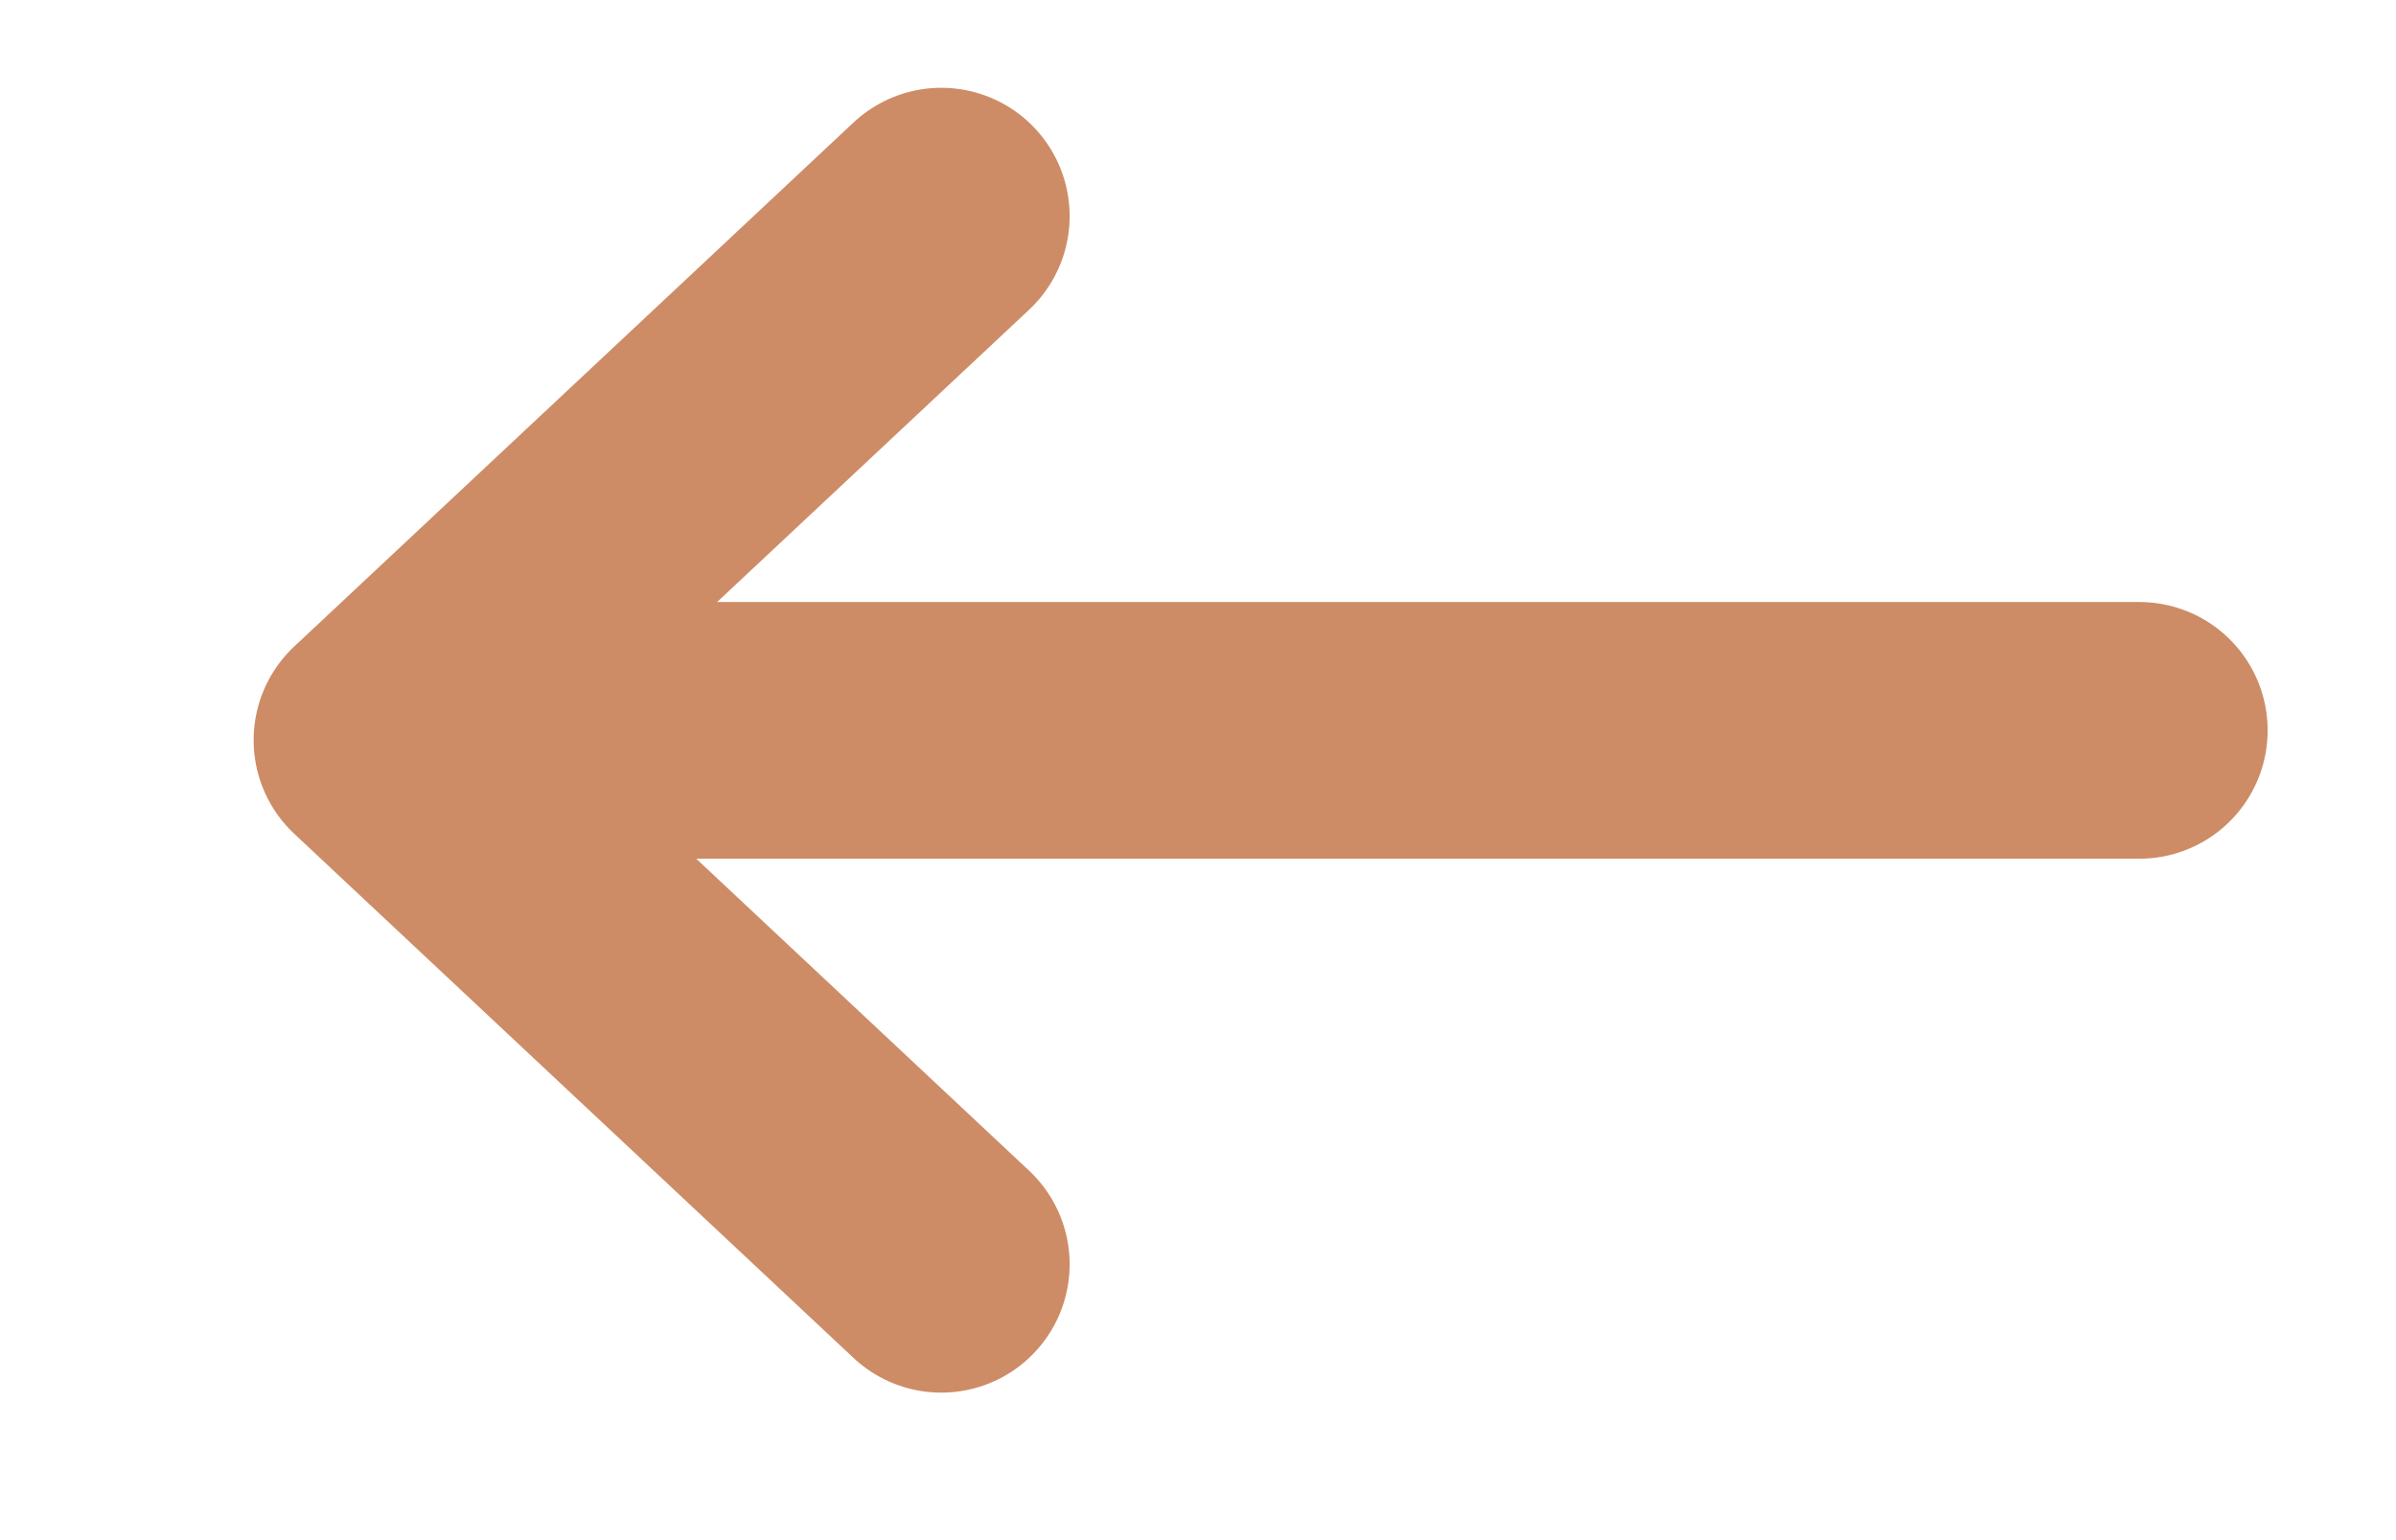 <?xml version="1.0" encoding="UTF-8"?>
<svg width="14px" height="9px" viewBox="0 0 14 9" version="1.1" xmlns="http://www.w3.org/2000/svg" xmlns:xlink="http://www.w3.org/1999/xlink">
    <title>Arrow_Orange-left</title>
    <g id="All-icons" stroke="none" stroke-width="1" fill="none" fill-rule="evenodd" stroke-dasharray="0,0" stroke-linecap="round" stroke-linejoin="round">
        <g id="RI-portal-icons" transform="translate(-90, -293)" stroke="#CD8C66" stroke-width="1.5">
            <g id="Arrow_Orange-left" transform="translate(97.25, 297.5) scale(-1, 1) translate(-97.25, -297.5) translate(92, 294)">
                <path d="M7,0.263 L10.268,3.325 L7,6.388" id="Vector" fill-rule="nonzero"></path>
                <line x1="0" y1="3.268" x2="9.062" y2="3.268" id="Vector"></line>
            </g>
        </g>
    </g>
</svg>